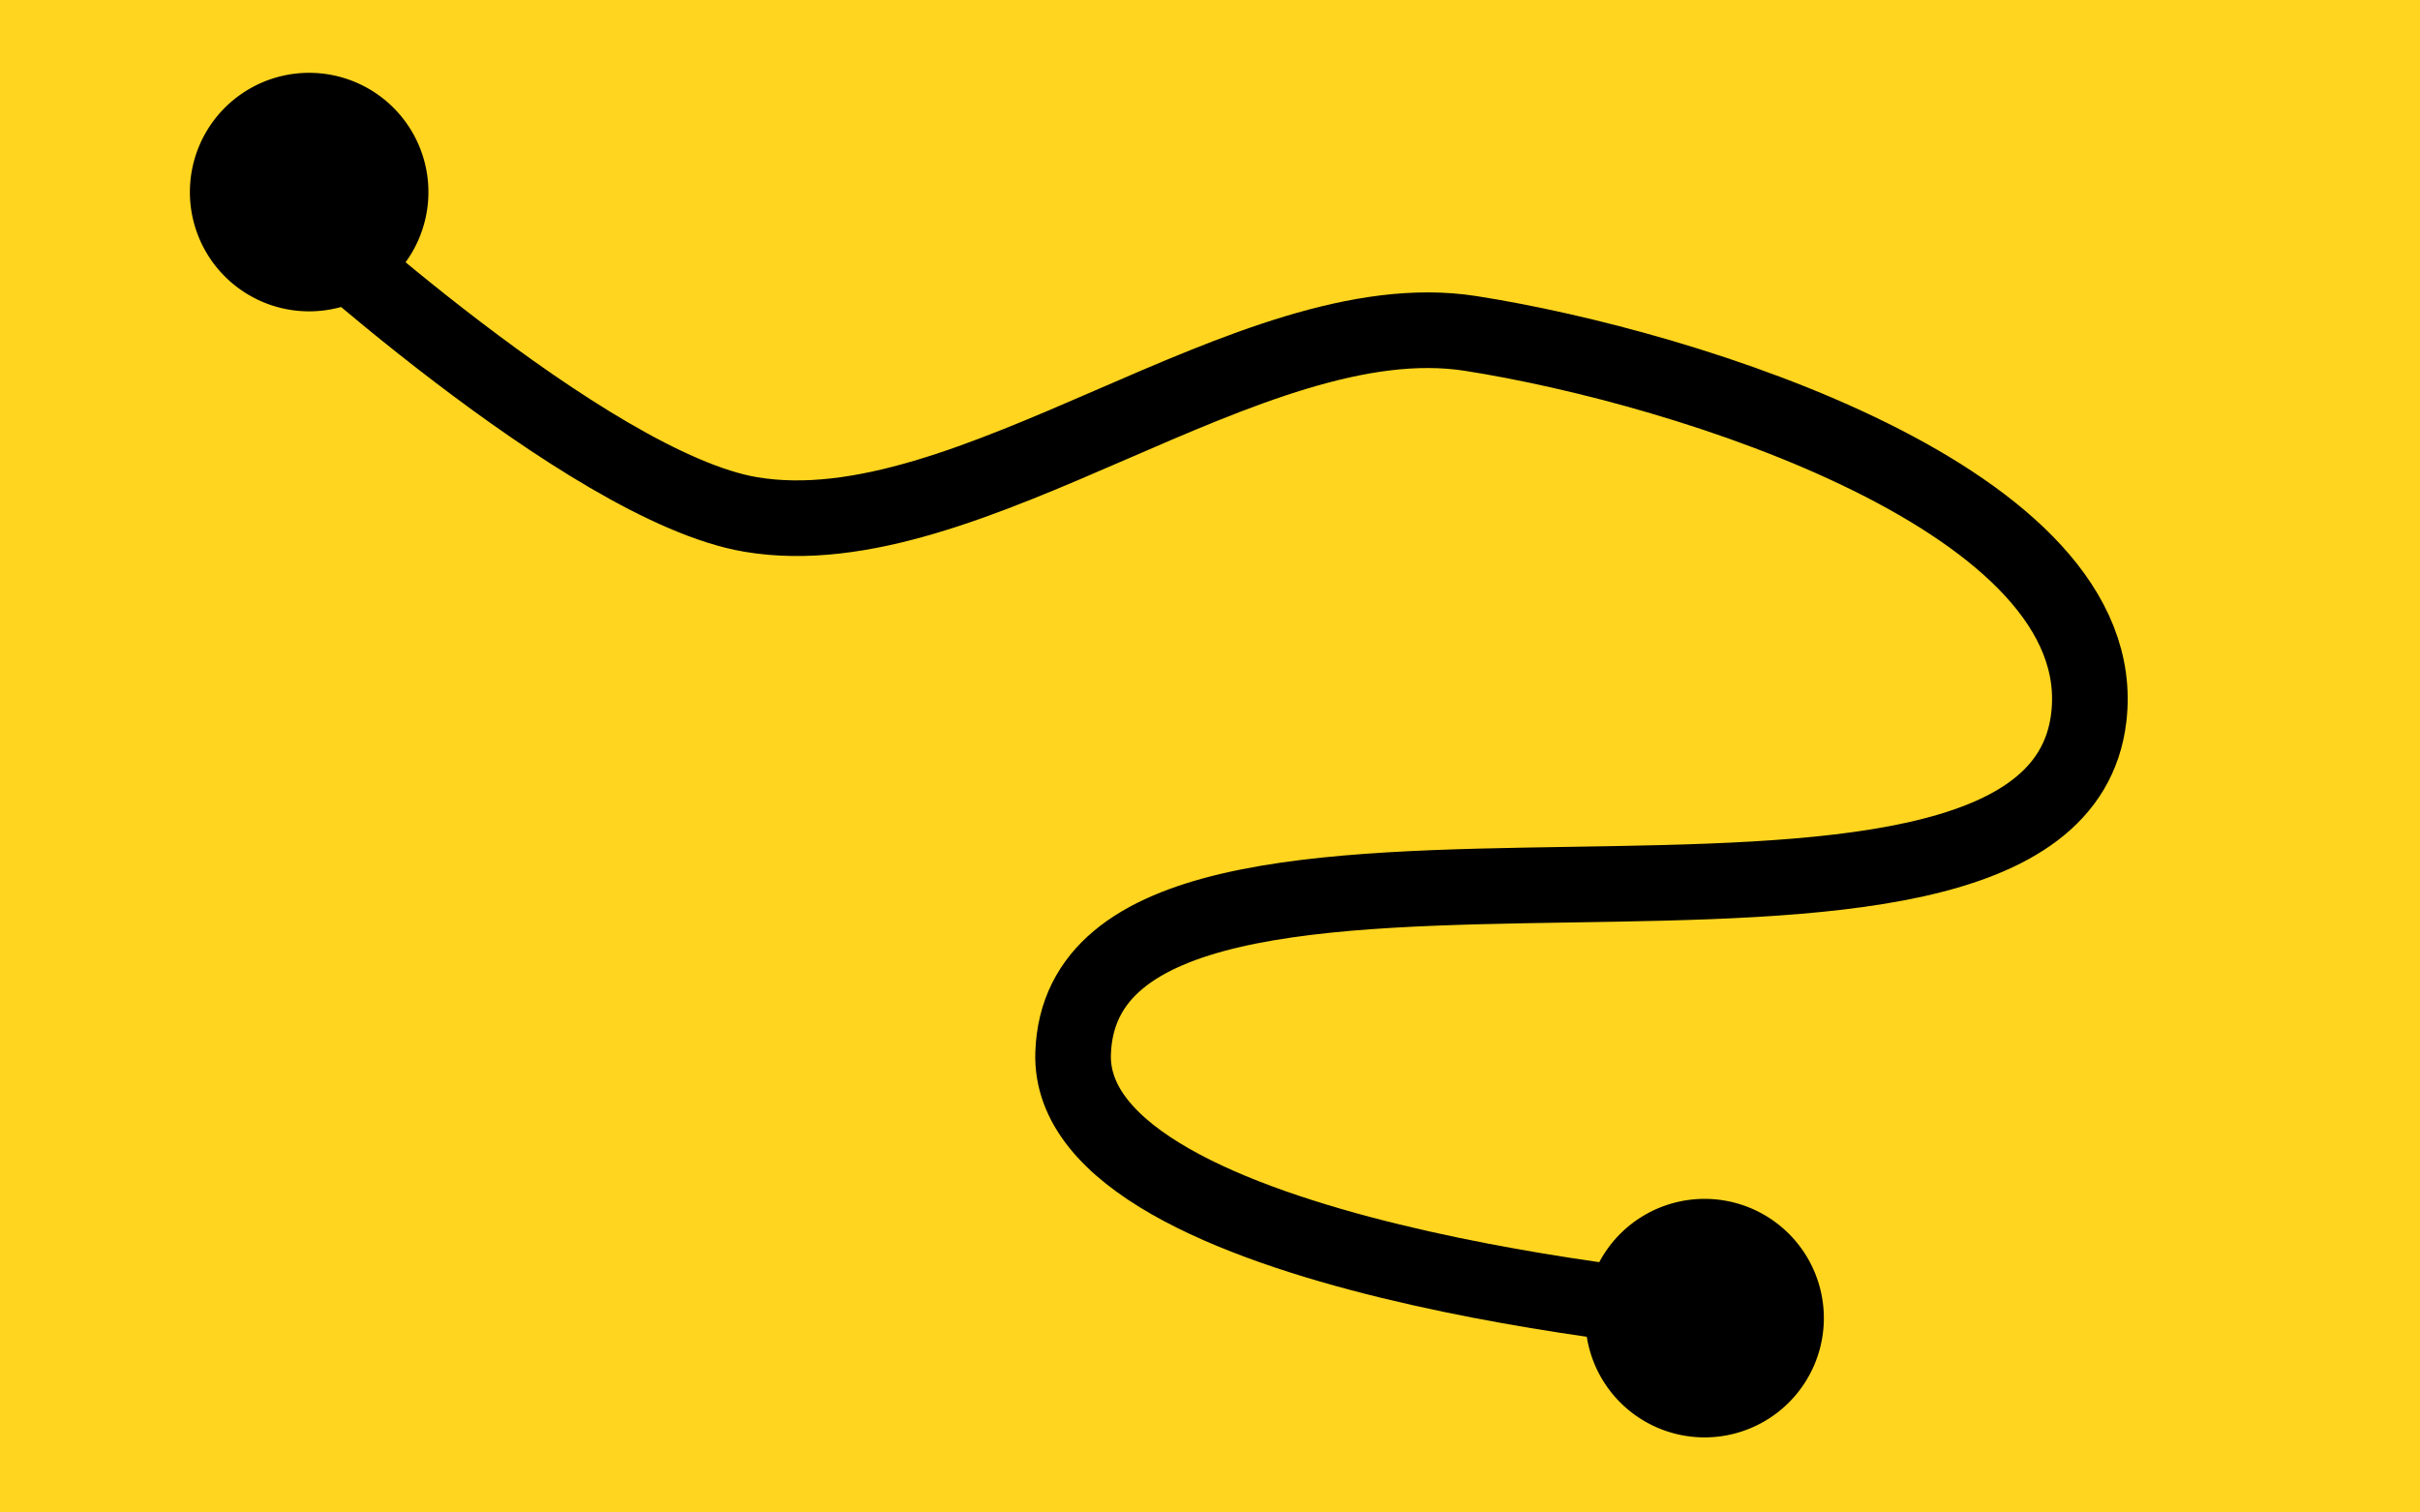 <?xml version="1.0" encoding="UTF-8" standalone="no"?>
<svg
   xmlns:dc="http://purl.org/dc/elements/1.1/"
   xmlns:cc="http://creativecommons.org/ns#"
   xmlns:rdf="http://www.w3.org/1999/02/22-rdf-syntax-ns#"
   xmlns:svg="http://www.w3.org/2000/svg"
   xmlns="http://www.w3.org/2000/svg"
   xmlns:sodipodi="http://sodipodi.sourceforge.net/DTD/sodipodi-0.dtd"
   xmlns:inkscape="http://www.inkscape.org/namespaces/inkscape"
   width="32"
   height="20"
   id="svg2437"
   sodipodi:version="0.32"
   inkscape:version="0.46"
   sodipodi:docname="State_Routing2.svg"
   inkscape:output_extension="org.inkscape.output.svg.inkscape">
  <defs
     id="defs2445">
    <inkscape:perspective
       sodipodi:type="inkscape:persp3d"
       inkscape:vp_x="0 : 10 : 1"
       inkscape:vp_y="0 : 1000 : 0"
       inkscape:vp_z="32 : 10 : 1"
       inkscape:persp3d-origin="16 : 6.6666667 : 1"
       id="perspective2449" />
  </defs>
  <sodipodi:namedview
     inkscape:window-height="842"
     inkscape:window-width="1440"
     inkscape:pageshadow="2"
     inkscape:pageopacity="0.0"
     guidetolerance="10.0"
     gridtolerance="10.0"
     objecttolerance="10.0"
     borderopacity="1.0"
     bordercolor="#666666"
     pagecolor="#ffffff"
     id="base"
     showgrid="false"
     inkscape:zoom="17.125"
     inkscape:cx="4.6423358"
     inkscape:cy="10"
     inkscape:window-x="-5"
     inkscape:window-y="-3"
     inkscape:current-layer="svg2437" />
  <rect
     style="fill:#ffd51f;stroke:#ffffff;fill-opacity:1;fill-rule:nonzero;stroke-opacity:1;opacity:1;stroke-width:0;stroke-miterlimit:4;stroke-dasharray:none"
     id="background"
     width="32"
     height="20"
     x="0"
     y="0" />
  <path
     sodipodi:type="arc"
     style="fill:#000000"
     id="path2455"
     sodipodi:cx="20.145985"
     sodipodi:cy="17.664234"
     sodipodi:rx="1.5766424"
     sodipodi:ry="1.5766424"
     d="M 21.723,17.664 A 1.577,1.577 0 1 1 18.569,17.664 A 1.577,1.577 0 1 1 21.723,17.664 z"
     transform="translate(2.394,-0.234)" />
  <path
     sodipodi:type="arc"
     style="fill:#000000"
     id="path2457"
     sodipodi:cx="20.145985"
     sodipodi:cy="17.664234"
     sodipodi:rx="1.5766424"
     sodipodi:ry="1.5766424"
     d="M 21.723,17.664 A 1.577,1.577 0 1 1 18.569,17.664 A 1.577,1.577 0 1 1 21.723,17.664 z"
     transform="translate(-16.058,-15.124)" />
  <path
     style="fill:none;fill-rule:evenodd;stroke:#000000;stroke-width:1px;stroke-linecap:butt;stroke-linejoin:miter;stroke-opacity:1"
     d="M 22.657,17.372 C 22.657,17.372 14.098,16.668 14.19,13.927 C 14.333,9.686 27.119,13.703 27.62,9.489 C 27.962,6.622 22.298,4.854 19.445,4.409 C 16.536,3.955 12.83,7.294 9.927,6.803 C 7.757,6.436 3.796,2.774 3.796,2.774"
     id="path2471"
     sodipodi:nodetypes="cssssc" />
</svg>
